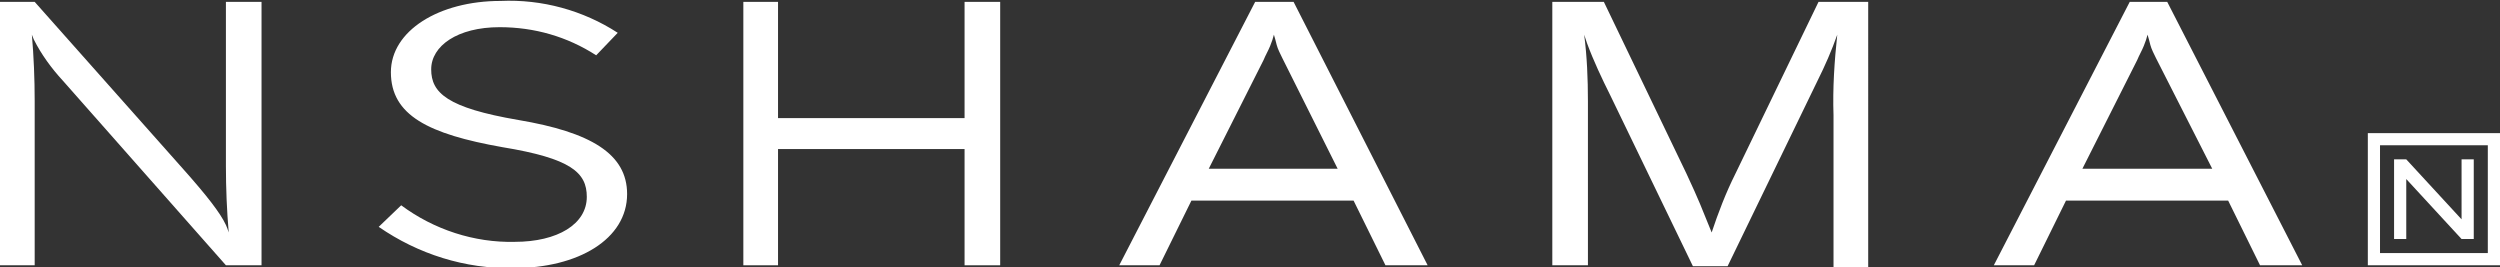 <?xml version="1.0" encoding="utf-8"?>
<!-- Generator: Adobe Illustrator 27.0.0, SVG Export Plug-In . SVG Version: 6.00 Build 0)  -->
<svg version="1.1" id="Слой_1" xmlns="http://www.w3.org/2000/svg" xmlns:xlink="http://www.w3.org/1999/xlink" x="0px" y="0px"
	 viewBox="0 0 266.7 28.5" style="enable-background:new 0 0 266.7 28.5;" xml:space="preserve">
<rect x="0" y="0" width="266.7" height="28.5" fill="#333333" stroke="none"/>
<style type="text/css">
	.st0{fill:#FFFFFF;}
	.st1{clip-path:url(#SVGID_00000031182090248442232210000017815094120306247092_);}
</style>
<g id="Layer_2">
	<g id="Layer_1-2">
		<polygon class="st0" points="102.9,0.2 102.9,12.6 83,12.6 83,0.2 79.3,0.2 79.3,28.3 83,28.3 83,15.9 102.9,15.9 102.9,28.3 
			106.7,28.3 106.7,0.2 		"/>
		<g>
			<defs>
				<rect id="SVGID_1_" width="266.7" height="28.5"/>
			</defs>
			<clipPath id="SVGID_00000134218047880426638880000015232299911114427572_">
				<use xlink:href="#SVGID_1_"  style="overflow:visible;"/>
			</clipPath>
			<g style="clip-path:url(#SVGID_00000134218047880426638880000015232299911114427572_);">
				<path class="st0" d="M194,0.2l-8.9,18.4c-1,2-1.8,4.1-2.5,6.2c-1.1-2.7-1.3-3.3-2.7-6.3l-8.8-18.3h-5.5v28.1h3.8V10.8
					c0-2.4-0.1-4.8-0.4-7.1c0.1,0.3,0.2,0.6,0.3,0.9c0.7,1.9,1.6,3.8,2.5,5.6l8.8,18.2h3.7l9.6-19.8c0.8-1.6,1.5-3.2,2.1-4.9
					c-0.3,2.8-0.5,5.7-0.4,8.6v16.2h3.7V0.2H194z"/>
				<path class="st0" d="M133.9,0.2l-14.5,28.1h4.3l3.4-6.9h17.3l3.4,6.9h4.5L138,0.2H133.9z M128.9,18.1l5.9-11.7
					c0.2-0.5,0.5-1,0.7-1.5s0.3-0.8,0.4-1.2c0.1,0.3,0.2,0.7,0.3,1.1s0.4,1,0.6,1.4l5.9,11.8H128.9z"/>
				<path class="st0" d="M227.2,0.2l-14.5,28.1h4.3l3.4-6.9h17.3l3.4,6.9h4.5L231.2,0.2H227.2z M222.1,18.1L228,6.4
					c0.2-0.5,0.5-1,0.7-1.5s0.3-0.8,0.4-1.2c0.1,0.3,0.2,0.7,0.3,1.1s0.4,1,0.6,1.4l6,11.8H222.1z"/>
				<path class="st0" d="M55.3,12.8c7.7,1.3,11.6,3.6,11.6,7.9c0,4.8-5.2,7.9-12.1,7.9c-5.2,0.1-10.2-1.5-14.4-4.4l2.4-2.3
					c3.5,2.6,7.8,4,12.1,3.9c4.6,0,7.7-1.9,7.7-4.8c0-2.6-1.7-4.1-9-5.3c-7.9-1.4-11.9-3.4-11.9-8c0-4.4,5.1-7.6,11.7-7.6
					c4.4-0.2,8.8,1,12.5,3.4l-2.3,2.4c-3.1-2-6.6-3-10.3-3c-4.5,0-7.3,2-7.3,4.5S47.7,11.5,55.3,12.8"/>
				<path class="st0" d="M3.7,0.2H0v28.1h3.7V10.8c0-2.4-0.1-4.8-0.3-7.1C3.5,4,3.5,3.9,3.6,4.2c0.8,1.6,1.9,3.1,3.1,4.4l17.4,19.7
					h3.8V0.2h-3.8v17.5c0,2.4,0.1,4.8,0.3,7.1c-0.1-0.3-0.2-0.6-0.3-0.8c-0.6-1.3-2.1-3.2-4.5-5.9L3.7,0.2z"/>
				<polygon class="st0" points="256.7,19.1 262.6,25.5 262.6,25.5 263.9,25.5 263.9,17 262.6,17 262.6,23.4 256.7,17 255.4,17 
					255.4,25.5 256.7,25.5 				"/>
				<path class="st0" d="M252.6,28.3h14.1V14.2h-14.1V28.3z M265.4,27h-11.5V15.5h11.5V27z"/>
			</g>
		</g>
	</g>
</g>
</svg>
